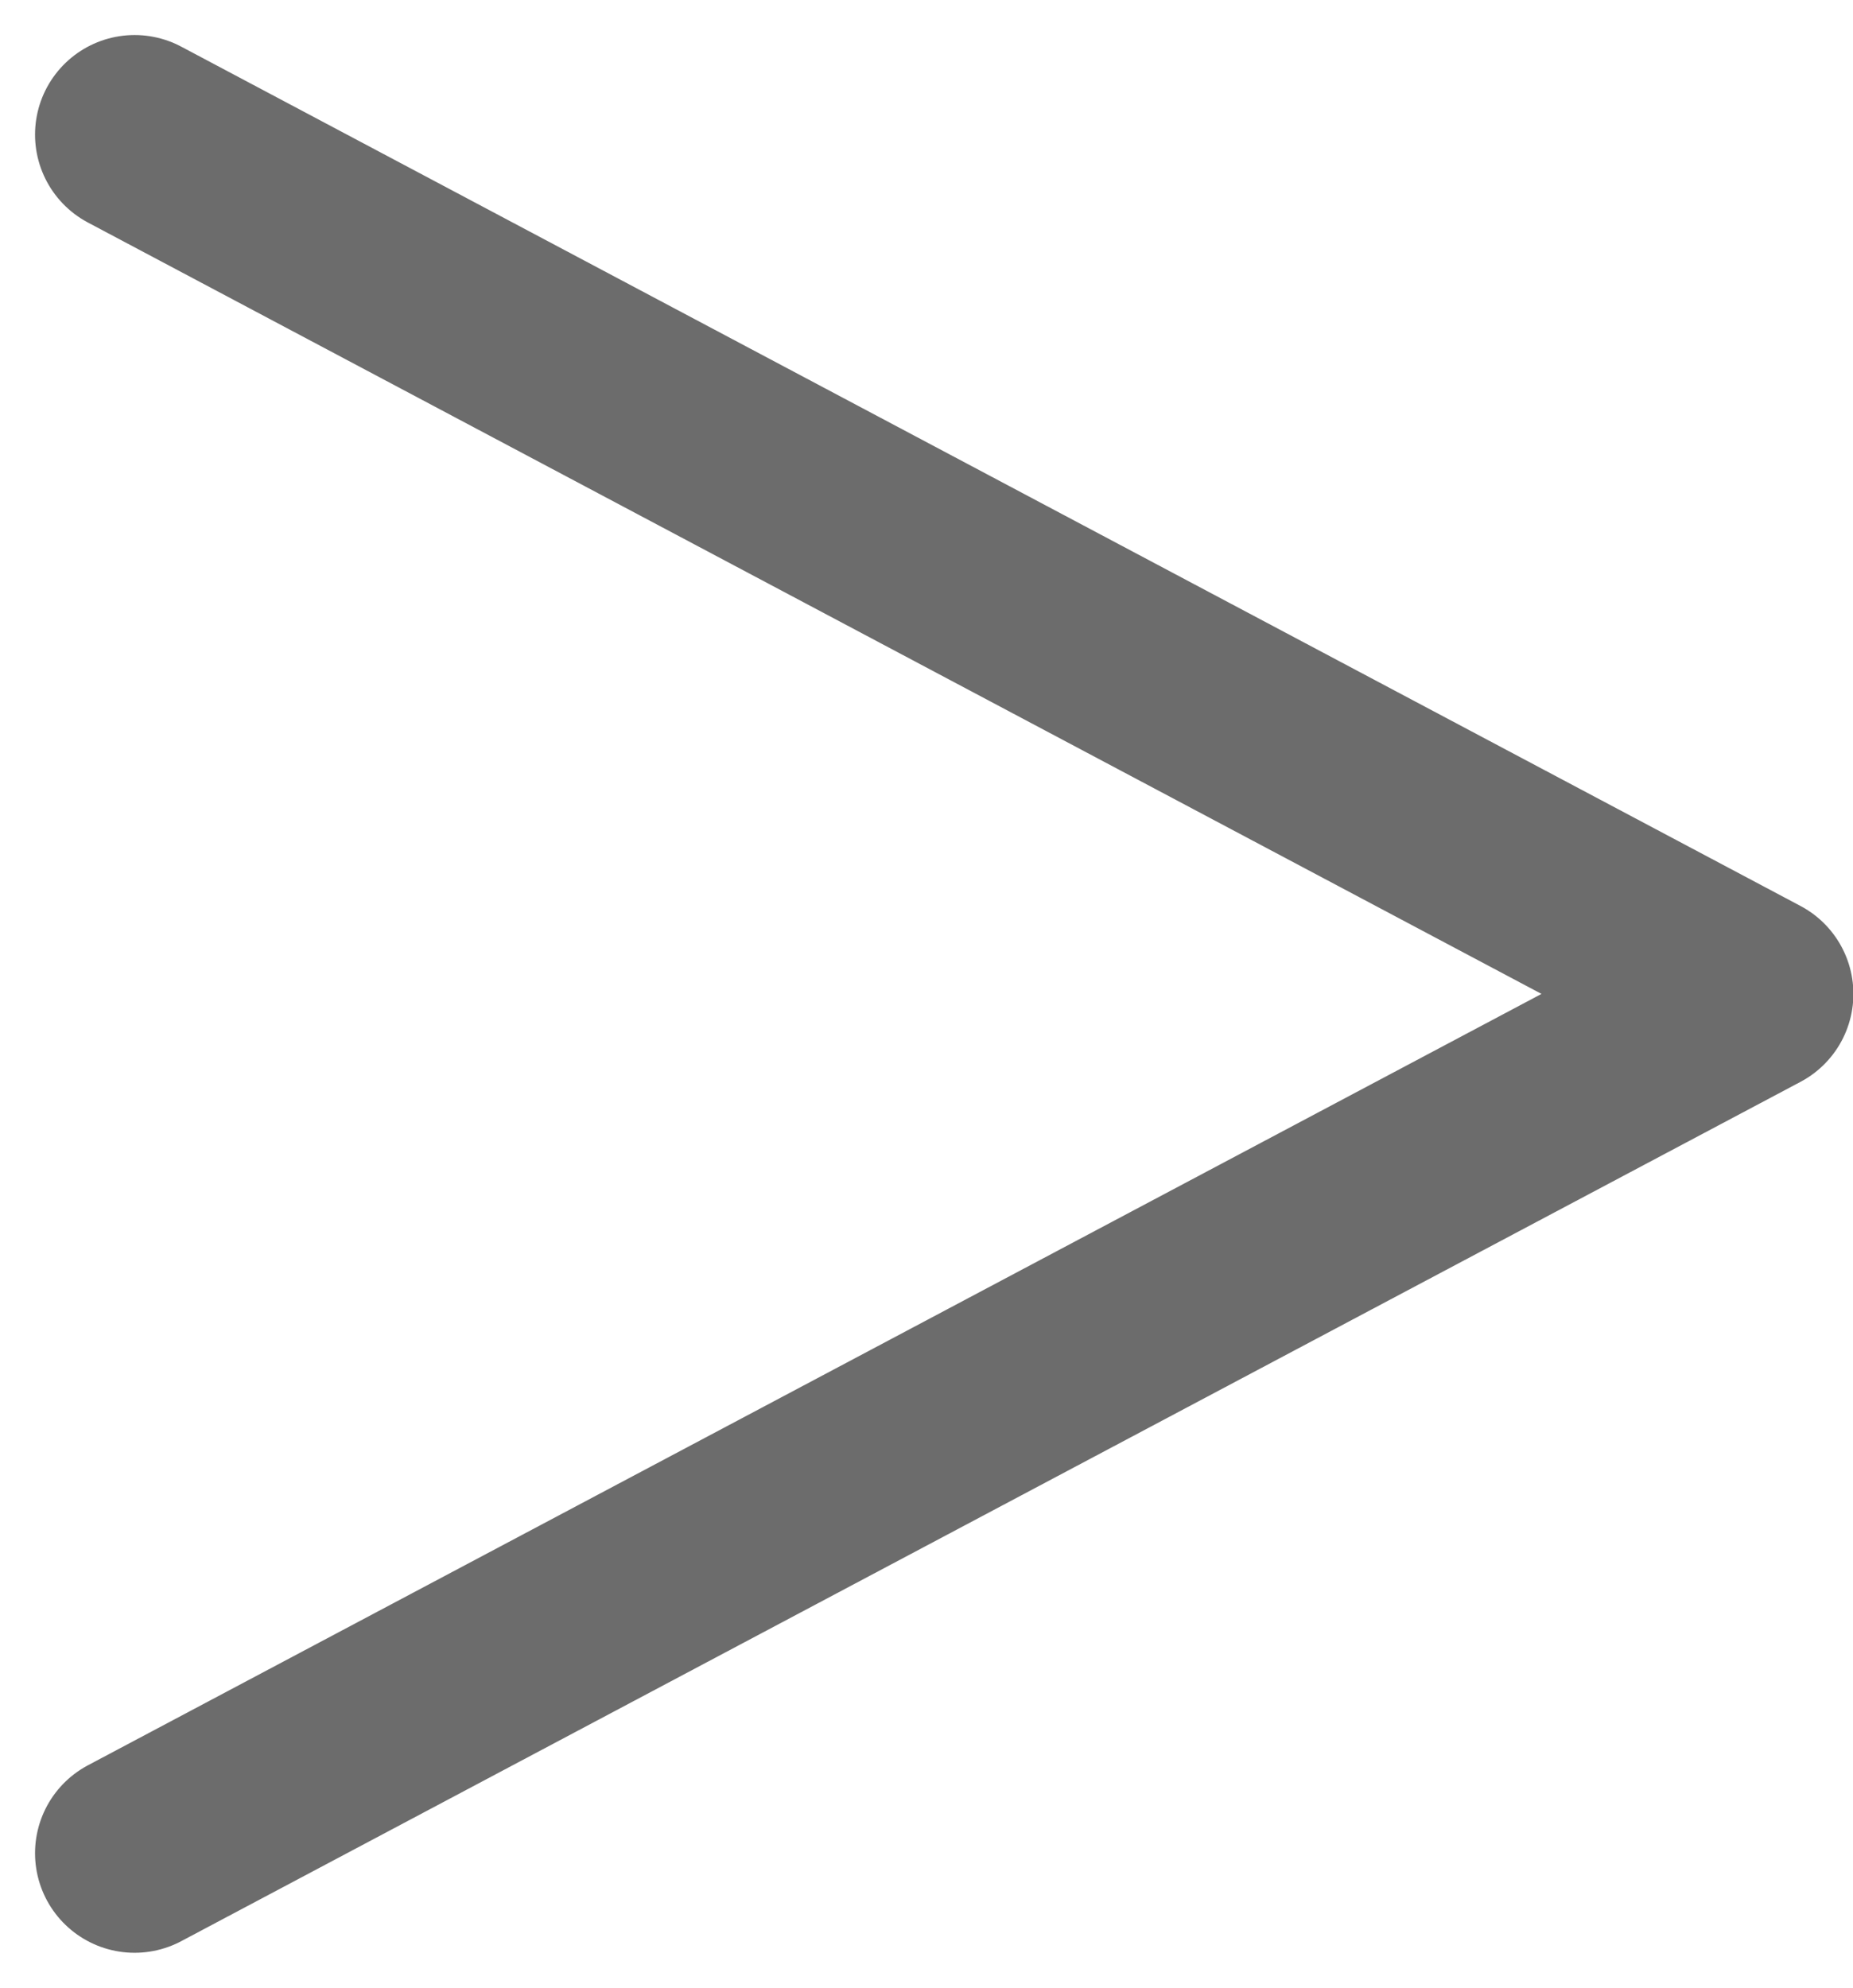 <svg xmlns="http://www.w3.org/2000/svg" width="13.961" height="14.977" viewBox="0 0 13.961 14.977">
  <path id="パス_6068" data-name="パス 6068" d="M873.456,427.905l12.2,6.474-12.2,6.474" transform="translate(-872.442 -426.891)" fill="none" stroke="#6c6c6c" stroke-linecap="round" stroke-linejoin="round" stroke-width="1.5"/>
</svg>
